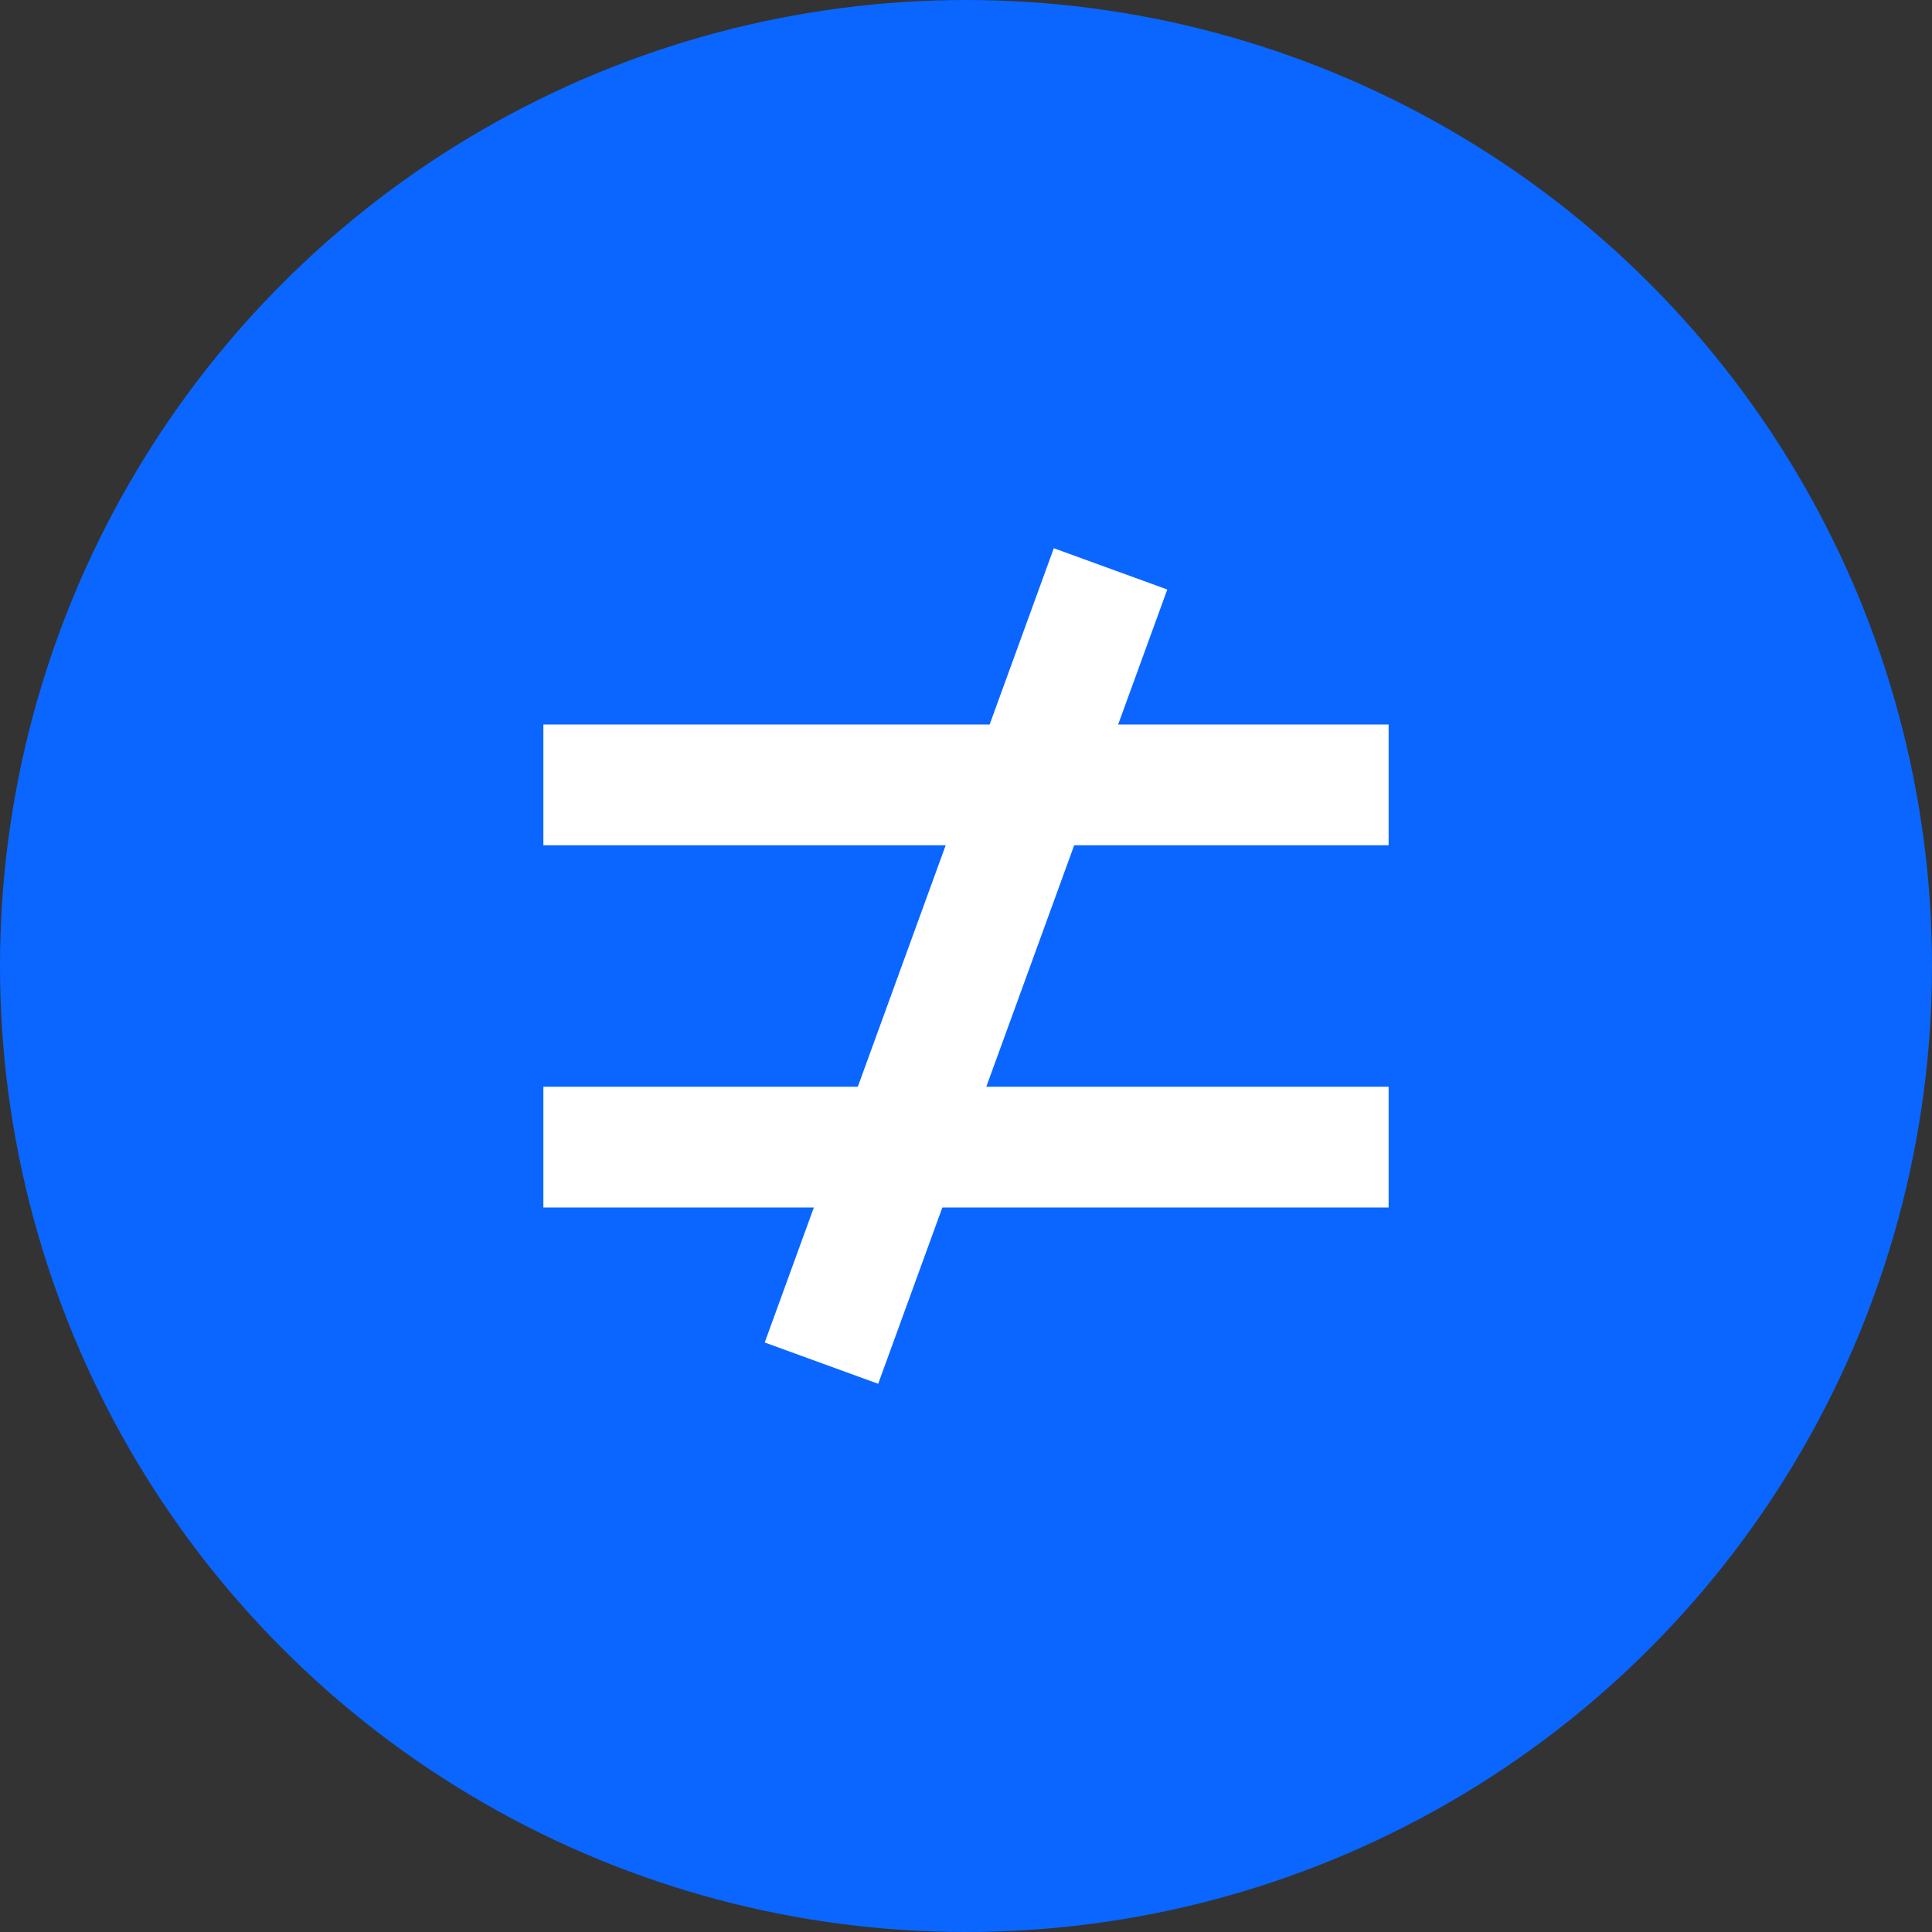 <svg viewBox="0 0 64 64" xmlns="http://www.w3.org/2000/svg">
  <rect x="0" y="0" width="64" height="64" fill="#333333" stroke="none"/>
  <!-- EnvDiff Icon - Circular -->
  <!-- Blue circle background -->
  <circle cx="32" cy="32" r="32" fill="#0A66FF"/>
  
  <!-- ≠ symbol in white -->
  <g fill="white">
    <!-- Diagonal line -->
    <rect x="30" y="18" width="4" height="28" transform="rotate(20 32 32)"/>
    <!-- Horizontal lines -->
    <rect x="18" y="24" width="28" height="4"/>
    <rect x="18" y="36" width="28" height="4"/>
  </g>
</svg>
